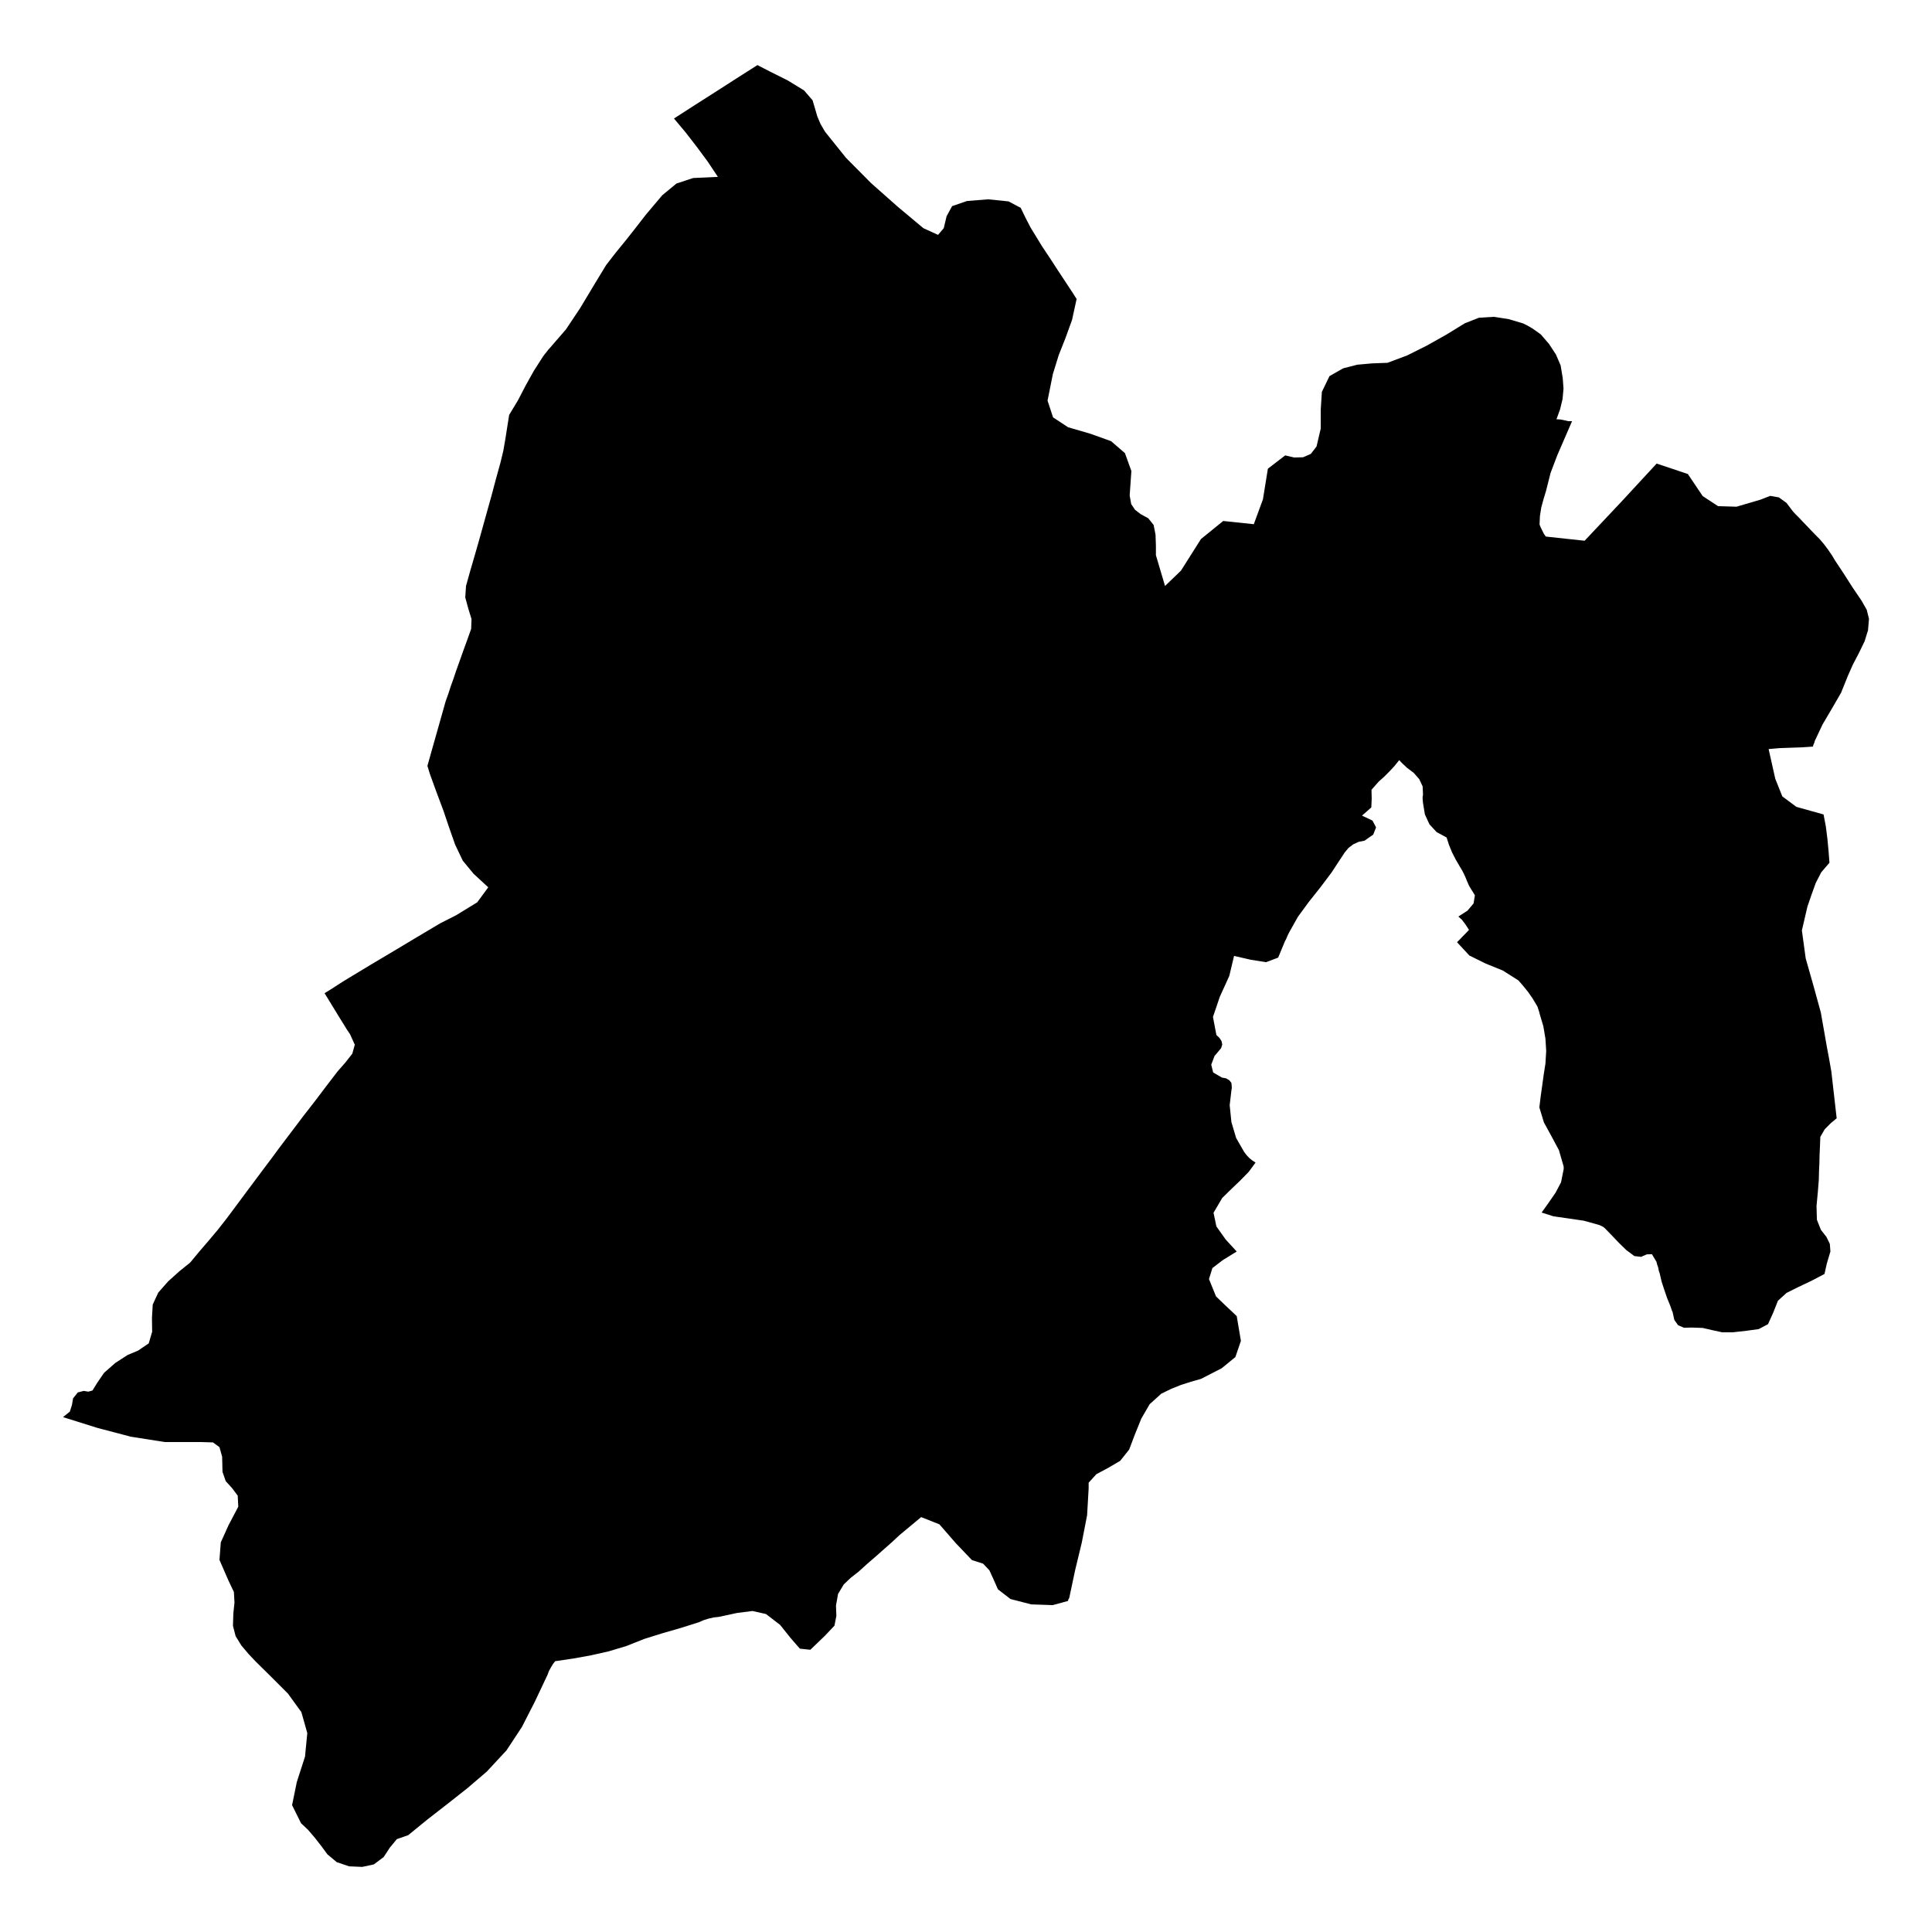 <?xml version="1.0" encoding="UTF-8"?>
<!-- Uploaded to: ICON Repo, www.iconrepo.com, Generator: ICON Repo Mixer Tools -->
<svg fill="#000000" width="800px" height="800px" version="1.1" viewBox="144 144 512 512" xmlns="http://www.w3.org/2000/svg">
 <path d="m638.7 305.59-1.41-2.469-2.266-3.328-2.32-3.625-1.156-1.766-1.211-1.812-0.906-1.512-1.008-1.461-1.059-1.41-1.109-1.309-1.207-1.211-1.16-1.207-1.156-1.211-1.16-1.207-0.605-0.656-0.605-0.605-0.602-0.605-0.605-0.652-1.715-2.269-2.016-1.461-2.316-0.402-2.57 1.008-6.348 1.863-4.887-0.148-4.078-2.672-3.93-5.844-8.266-2.773-9.219 9.977-9.875 10.48-10.277-1.109-0.504-0.703-0.402-0.809-0.402-0.805-0.355-0.855 0.102-2.269 0.355-2.266 0.602-2.219 0.656-2.164 1.211-4.789 1.762-4.633 3.93-9.07h-1.008l-1.059-0.25-1.059-0.203-1.008-0.051 0.957-2.617 0.656-2.723 0.254-2.769-0.203-2.773-0.555-3.375-1.258-2.922-1.816-2.769-2.164-2.519-1.109-0.805-1.16-0.809-1.207-0.703-1.211-0.605-3.879-1.16-3.93-0.602-3.93 0.25-3.727 1.461-4.836 2.973-5.191 2.922-5.238 2.621-5.242 1.965-4.078 0.148-3.93 0.355-3.731 0.957-3.625 2.066-2.016 4.18-0.305 4.785v4.938l-1.105 4.738-1.512 1.965-2.066 0.906-2.367 0.051-2.367-0.555-4.586 3.527-1.309 8.109-2.422 6.602-8.109-0.855-5.894 4.785-5.289 8.363-4.234 4.078-2.418-8.16v-2.57l-0.102-2.871-0.504-2.57-1.41-1.762-2.016-1.109-1.508-1.156-1.008-1.512-0.406-2.269 0.453-6.5-1.711-4.734-3.68-3.172-5.488-1.965-5.894-1.715-3.981-2.621-1.461-4.434 1.41-7.051 1.562-5.039 1.812-4.586 1.711-4.734 1.211-5.543-0.203-0.301-0.199-0.305-0.203-0.301-0.199-0.352-4.184-6.348-2.066-3.176-2.113-3.172-3.023-4.938-1.359-2.621-1.262-2.621-3.223-1.711-5.391-0.555-5.644 0.453-3.93 1.359-1.461 2.672-0.754 3.172-1.512 1.766-3.879-1.766-6.805-5.691-7.051-6.246-6.652-6.703-5.539-6.902-1.211-2.066-0.855-2.012-0.605-2.066-0.656-2.219-2.266-2.617-4.281-2.621-4.637-2.316-3.426-1.766-5.543 3.527-5.492 3.527-5.539 3.527-5.543 3.574 3.125 3.731 2.922 3.777 2.871 3.879 2.719 4.082-6.547 0.301-4.434 1.461-3.781 3.125-4.332 5.141-2.617 3.375-2.621 3.324-2.672 3.273-2.617 3.375-3.426 5.644-3.477 5.793-3.731 5.594-4.231 4.887-0.504 0.555-0.453 0.605-0.453 0.551-0.453 0.605-2.418 3.777-2.168 3.883-2.066 3.977-2.316 3.832-0.504 3.172-0.504 3.227-0.555 3.172-0.754 3.125-1.16 4.18-1.109 4.184-2.316 8.312-1.109 3.981-1.156 4.031-1.16 3.981-1.109 3.977-0.199 3.023 0.805 2.973 0.855 2.773-0.102 2.617-1.008 2.824-1.008 2.769-1.004 2.82-1.008 2.82-0.656 1.965-0.707 1.965-0.652 2.016-0.707 1.965-1.207 4.285-2.422 8.562-1.207 4.285 0.656 2.164 0.805 2.219 0.805 2.215 0.809 2.168 0.301 0.805 0.605 1.613 0.301 0.805 1.461 4.332 1.613 4.586 2.016 4.231 2.871 3.477 3.879 3.578-2.922 3.981-5.594 3.426-4.18 2.117-6.098 3.625-6.144 3.68-6.098 3.625-6.094 3.68-1.562 0.957-3.125 2.016-1.562 0.957 2.773 4.535 1.359 2.215 1.41 2.269 0.301 0.504 0.305 0.453 0.301 0.453 0.305 0.453 1.258 2.769-0.656 2.367-1.812 2.32-2.117 2.418-2.973 3.879-2.973 3.93-3.019 3.879-2.973 3.93-1.867 2.469-1.863 2.469-1.812 2.469-1.863 2.469-5.039 6.75-2.469 3.324-2.519 3.379-2.367 3.019-2.418 2.875-2.469 2.871-2.418 2.922-2.82 2.266-3.023 2.723-2.621 2.973-1.461 3.172-0.203 3.527 0.051 3.676-0.906 3.074-2.82 1.914-2.769 1.16-3.277 2.117-2.973 2.617-1.863 2.723-1.211 1.965-1.105 0.301-1.211-0.199-1.562 0.402-1.258 1.562-0.301 1.762-0.555 1.762-1.816 1.461 9.172 2.875 8.816 2.316 8.969 1.41h9.469l3.328 0.102 1.711 1.258 0.707 2.519 0.098 4.031 0.859 2.469 1.66 1.812 1.512 2.016 0.152 2.922-2.621 4.988-2.016 4.484-0.352 4.633 2.367 5.441 1.461 3.074 0.152 2.82-0.301 2.824-0.102 3.324 0.703 2.719 1.512 2.469 1.914 2.269 1.914 2.016 4.133 4.078 4.383 4.383 3.578 4.938 1.562 5.543-0.605 6.246-2.168 6.703-1.258 6.144 2.367 4.789 1.863 1.762 1.816 2.117 1.762 2.266 1.562 2.117 2.469 2.066 3.273 1.105 3.477 0.152 3.074-0.656 2.621-1.965 1.609-2.469 1.863-2.266 3.023-1.059 5.191-4.231 5.188-4.031 5.242-4.133 5.188-4.434 5.238-5.641 4.082-6.199 3.426-6.699 3.375-7.152 0.352-0.957 0.555-1.008 0.555-0.91 0.555-0.703 4.785-0.707 4.738-0.855 4.684-1.059 4.688-1.41 4.684-1.863 4.836-1.512 4.887-1.41 4.789-1.512 1.258-0.555 1.309-0.402 1.312-0.305 1.359-0.148 4.938-1.059 4.031-0.504 3.574 0.805 3.731 2.871 2.82 3.527 2.418 2.773 2.773 0.301 3.879-3.727 2.519-2.672 0.504-2.57-0.102-2.769 0.555-3.074 1.512-2.519 1.863-1.762 2.066-1.613 2.215-2.016 2.219-1.914 2.164-1.914 2.168-1.914 2.113-1.965 5.695-4.734 4.836 1.914 4.383 5.035 4.231 4.434 2.973 0.957 1.664 1.766 1.059 2.316 1.207 2.723 3.328 2.566 5.488 1.414 5.695 0.199 4.082-1.109v-0.199l0.098-0.254 0.102-0.148 0.102-0.203 1.562-7.356 1.762-7.305 1.41-7.254 0.406-7.106v-1.512l2.062-2.266 3.125-1.664 3.176-1.863 2.367-2.973 1.512-3.981 1.711-4.231 2.219-3.832 3.07-2.769 2.57-1.258 2.621-1.059 2.668-0.855 2.672-0.758 5.492-2.82 3.625-2.973 1.461-4.281-1.105-6.551-1.363-1.309-1.41-1.312-2.719-2.617-1.863-4.586 0.906-2.922 2.769-2.117 3.68-2.266-2.922-3.176-2.469-3.477-0.758-3.625 2.316-3.93 2.32-2.269 2.418-2.316 2.266-2.316 1.816-2.469-0.859-0.555-0.805-0.656-0.707-0.754-0.652-0.859-2.117-3.676-1.258-4.234-0.457-4.481 0.504-4.285 0.051-0.098v-0.457l-0.098-1.055-0.555-0.707-0.859-0.504-1.105-0.203-2.32-1.359-0.504-2.066 0.859-2.266 1.762-2.117 0.301-0.957-0.199-0.906-0.555-0.855-0.805-0.758-0.906-4.785 1.812-5.34 2.519-5.543 1.258-5.289 4.383 1.008 4.082 0.656 3.223-1.211 1.816-4.383 0.301-0.555 0.254-0.605 0.25-0.551 0.301-0.605 2.32-4.133 2.922-3.981 3.121-3.93 2.875-3.828 0.855-1.309 0.855-1.312 0.906-1.359 0.855-1.309 1.008-1.211 1.262-0.957 1.41-0.652 1.562-0.305 2.316-1.613 0.758-1.914-0.957-1.812-2.773-1.309 2.469-2.168 0.102-2.316-0.051-2.367 1.914-2.168 1.461-1.309 1.41-1.41 1.312-1.414 1.258-1.559 0.453 0.504 0.504 0.504 0.504 0.453 0.504 0.504 1.863 1.41 1.461 1.66 0.906 1.914 0.102 2.219-0.102 0.555v0.555l0.051 0.555 0.051 0.551 0.504 3.023 1.211 2.621 1.914 2.066 2.621 1.41 0.652 2.016 0.809 1.965 0.957 1.863 1.055 1.812 0.605 1.008 0.504 0.957 0.453 1.008 0.453 1.109 0.152 0.301 0.102 0.305 0.152 0.301 0.148 0.305 1.461 2.367-0.352 2.164-1.613 1.914-2.418 1.562 0.957 0.859 0.906 1.207 0.656 1.008 0.301 0.453-0.805 0.855-0.754 0.758-0.758 0.805-0.855 0.855 3.273 3.527 4.285 2.117 4.582 1.863 4.133 2.621 1.309 1.512 1.262 1.562 1.156 1.66 1.059 1.766 0.301 0.551 0.203 0.656 0.203 0.605 0.148 0.605 0.957 3.223 0.555 3.273 0.203 3.277-0.203 3.375-0.453 2.871-0.402 2.922-0.402 2.871-0.352 2.922 1.207 3.981 2.016 3.68 1.965 3.676 1.211 4.184 0.047 0.25v0.555l-0.047 0.254-0.656 3.273-1.461 2.769-1.812 2.621-1.867 2.621 3.176 1.008 3.93 0.555 4.082 0.602 3.828 1.059 0.453 0.152 0.402 0.199 0.402 0.203 0.402 0.301 1.867 1.918 1.965 2.062 1.965 1.914 2.113 1.562 1.766 0.203 1.512-0.656 1.359-0.051 1.207 2.016 0.203 0.809 0.254 0.703 0.148 0.805 0.254 0.758 0.504 2.168 0.703 2.164 0.707 2.066 0.855 2.117 0.152 0.402 0.148 0.453 0.152 0.453 0.203 0.453 0.453 2.066 1.008 1.41 1.562 0.656 2.012-0.051 2.926 0.102 2.617 0.602 2.57 0.555h2.769l3.629-0.402 3.273-0.453 2.469-1.309 1.363-3.023 1.258-3.176 2.266-2.066 2.922-1.461 3.277-1.559 1.008-0.504 2.871-1.512 0.199-0.91 0.406-1.812 0.25-0.855 0.707-2.367-0.152-2.016-0.906-1.863-1.461-1.867-1.059-2.668-0.102-3.629 0.352-3.777 0.254-3.176 0.051-2.164 0.102-2.269 0.051-2.215 0.098-2.168 0.102-2.57 1.16-2.012 1.609-1.613 1.562-1.309-0.352-3.074-0.352-3.125-0.355-3.074-0.352-3.121-0.605-3.426-0.652-3.477-0.605-3.477-0.605-3.426-0.102-0.555-0.098-0.605-0.102-0.555-0.152-0.602-1.762-6.398-2.117-7.457-1.008-7.406 1.461-6.297 1.109-3.227 1.109-3.074 1.461-2.82 2.164-2.519-0.25-3.273-0.305-3.176-0.402-3.172-0.605-3.176-7.203-2.016-3.727-2.769-1.867-4.684-1.762-7.859 2.922-0.254 2.922-0.102 2.973-0.102 2.922-0.199 0.102-0.402 0.152-0.355 0.148-0.352 0.102-0.402 2.066-4.383 2.469-4.184 2.418-4.18 1.812-4.484 1.312-2.973 1.609-3.074 1.512-3.121 0.906-2.922 0.254-3.023z" fill-rule="evenodd"/>
</svg>